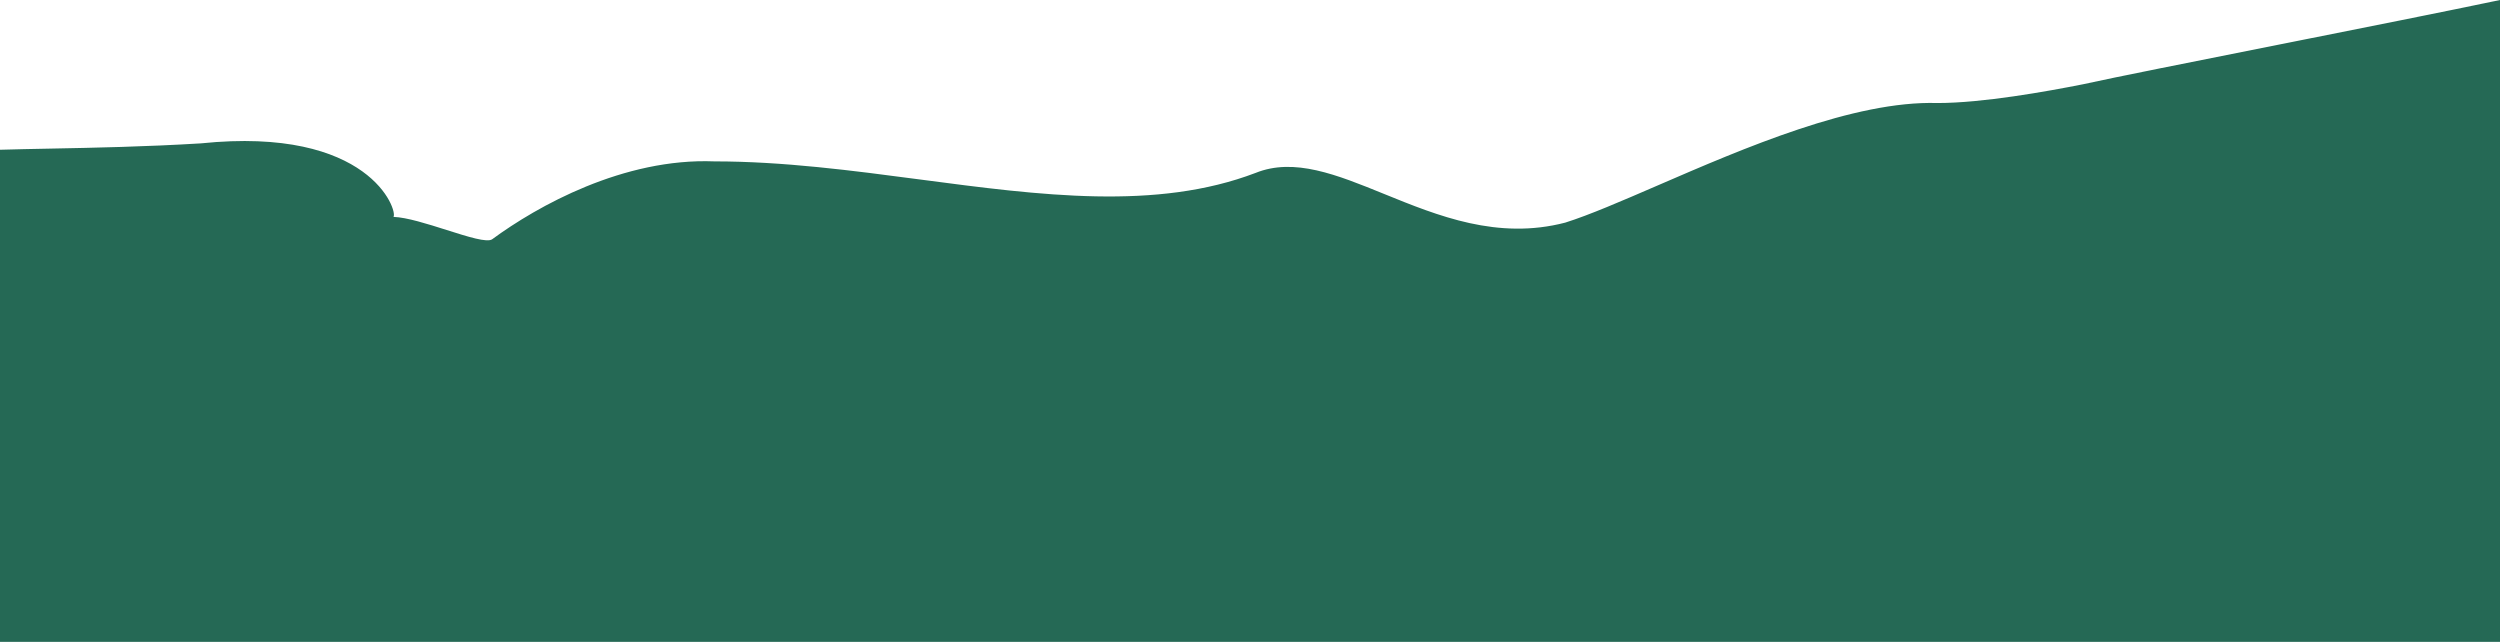 <?xml version="1.0" encoding="UTF-8"?> <svg xmlns="http://www.w3.org/2000/svg" width="1200" height="309" viewBox="0 0 1200 309" fill="none"><path fill-rule="evenodd" clip-rule="evenodd" d="M1094.26 21.334C1133.58 13.514 1175.07 5.261 1200 -2.40855e-05V308.112H0V71.884C7.334 71.66 15.443 71.502 24.2 71.33H24.2H24.2H24.201C45.132 70.921 69.768 70.439 96.386 68.82C177.541 60.456 191.029 101.17 188.874 104.105C195.287 104.335 205.209 107.485 214.37 110.393C224.633 113.651 233.942 116.606 236.289 114.812C257.937 98.905 299.294 75.736 342.913 77.465C375.83 77.465 409.082 81.857 441.629 86.156C499.492 93.798 555.126 101.146 602.687 82.998C621.198 75.528 641.632 83.843 664.426 93.119C690.17 103.595 718.924 115.295 751.314 106.858C762.943 103.186 778.311 96.534 795.66 89.025C837.122 71.079 889.899 48.236 929.989 49.455C951.637 49.455 982.332 43.922 999.779 40.464C1014.98 37.102 1053.45 29.451 1094.26 21.334Z" fill="#256955"></path></svg> 